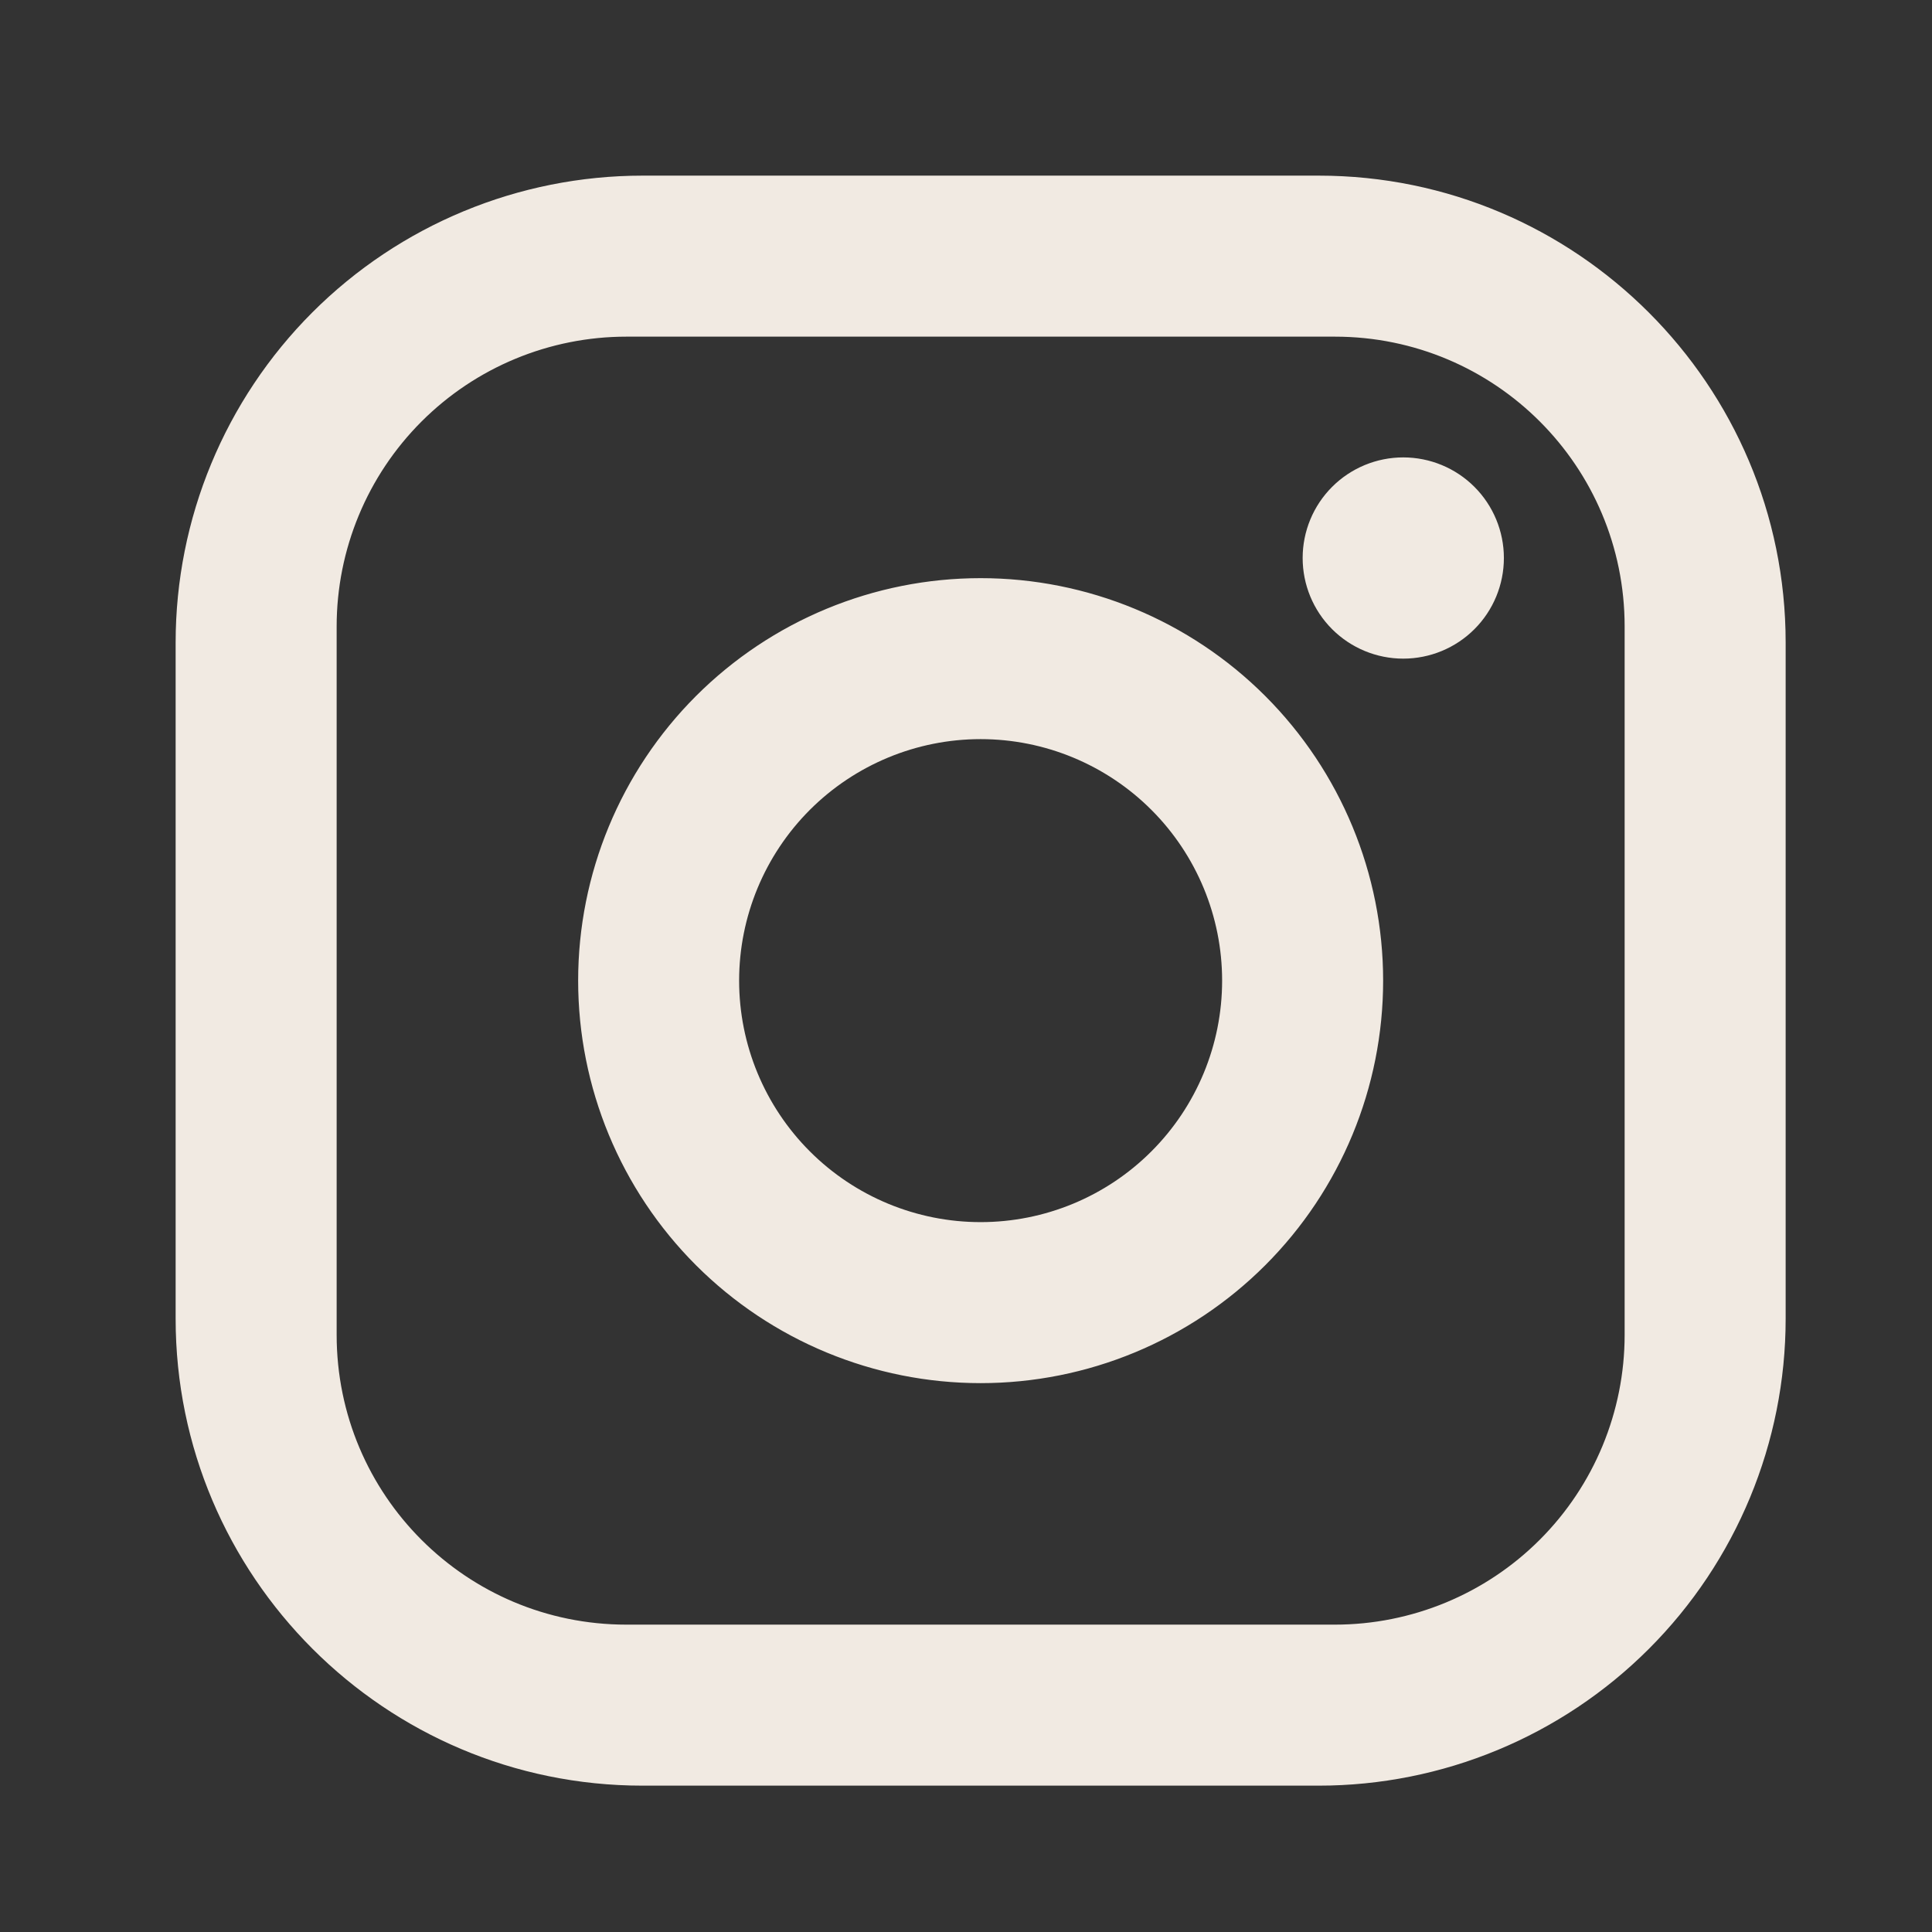 <svg width="44" height="44" viewBox="0 0 44 44" fill="none" xmlns="http://www.w3.org/2000/svg">
<rect x="0" y="0" width="44" height="44" fill="#333333" stroke="none"/>
<path d="M14.633 4H30.033C35.9 4 40.667 8.767 40.667 14.633V30.033C40.667 32.853 39.546 35.558 37.552 37.552C35.558 39.546 32.853 40.667 30.033 40.667H14.633C8.767 40.667 4 35.9 4 30.033V14.633C4 11.813 5.12 9.109 7.114 7.114C9.109 5.12 11.813 4 14.633 4ZM14.267 7.667C12.516 7.667 10.838 8.362 9.6 9.6C8.362 10.838 7.667 12.516 7.667 14.267V30.4C7.667 34.048 10.618 37 14.267 37H30.4C32.15 37 33.829 36.305 35.067 35.067C36.305 33.829 37 32.15 37 30.4V14.267C37 10.618 34.048 7.667 30.4 7.667H14.267ZM31.958 10.417C32.566 10.417 33.149 10.658 33.579 11.088C34.009 11.518 34.25 12.101 34.25 12.708C34.25 13.316 34.009 13.899 33.579 14.329C33.149 14.759 32.566 15 31.958 15C31.351 15 30.768 14.759 30.338 14.329C29.908 13.899 29.667 13.316 29.667 12.708C29.667 12.101 29.908 11.518 30.338 11.088C30.768 10.658 31.351 10.417 31.958 10.417ZM22.333 13.167C24.765 13.167 27.096 14.132 28.815 15.851C30.534 17.571 31.5 19.902 31.5 22.333C31.5 24.765 30.534 27.096 28.815 28.815C27.096 30.534 24.765 31.5 22.333 31.5C19.902 31.5 17.571 30.534 15.851 28.815C14.132 27.096 13.167 24.765 13.167 22.333C13.167 19.902 14.132 17.571 15.851 15.851C17.571 14.132 19.902 13.167 22.333 13.167ZM22.333 16.833C20.875 16.833 19.476 17.413 18.444 18.444C17.413 19.476 16.833 20.875 16.833 22.333C16.833 23.792 17.413 25.191 18.444 26.222C19.476 27.254 20.875 27.833 22.333 27.833C23.792 27.833 25.191 27.254 26.222 26.222C27.254 25.191 27.833 23.792 27.833 22.333C27.833 20.875 27.254 19.476 26.222 18.444C25.191 17.413 23.792 16.833 22.333 16.833Z" fill="#F1EAE2"/>
</svg>
